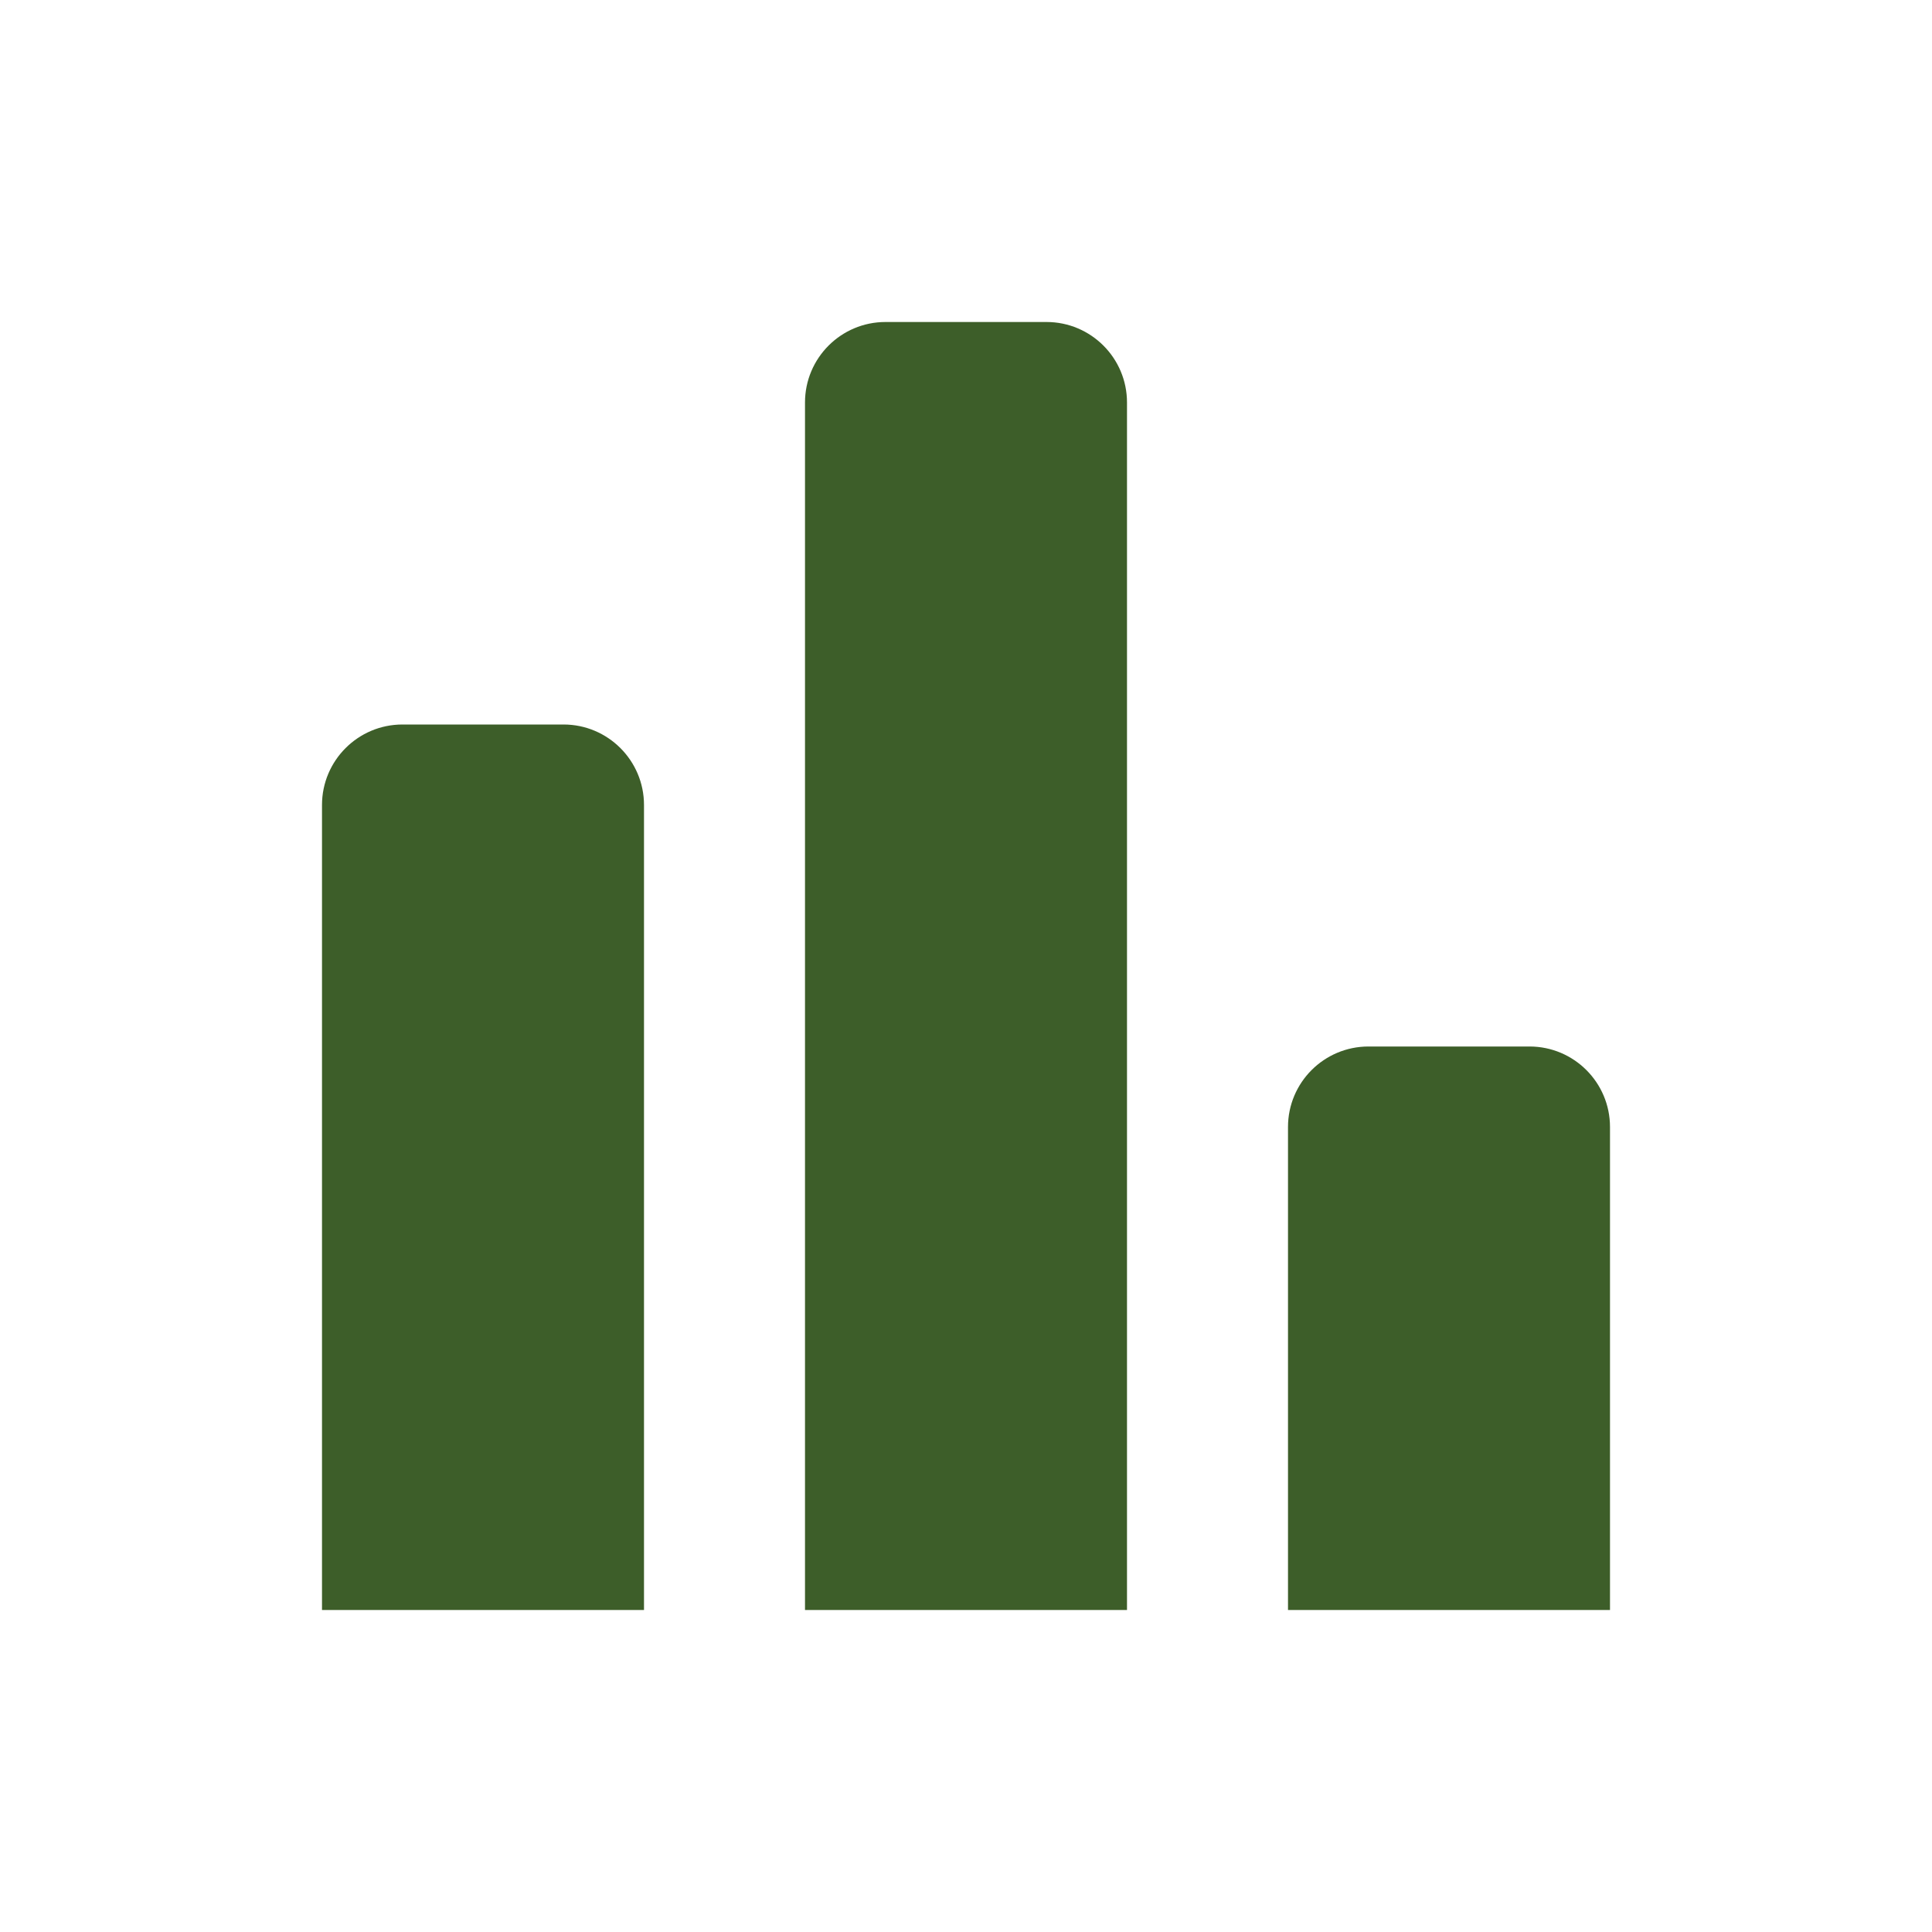 <svg width="24" height="24" viewBox="0 0 24 24" fill="none" xmlns="http://www.w3.org/2000/svg">
<path d="M16 20V14C16 13.448 16.448 13 17 13H19C19.552 13 20 13.448 20 14V20H16ZM10 20V5C10 4.448 10.448 4 11 4H13C13.552 4 14 4.448 14 5V20H10ZM4 20V10C4 9.448 4.448 9 5 9H7C7.552 9 8 9.448 8 10V20H4Z" fill="#3D5E29"/>
</svg>

